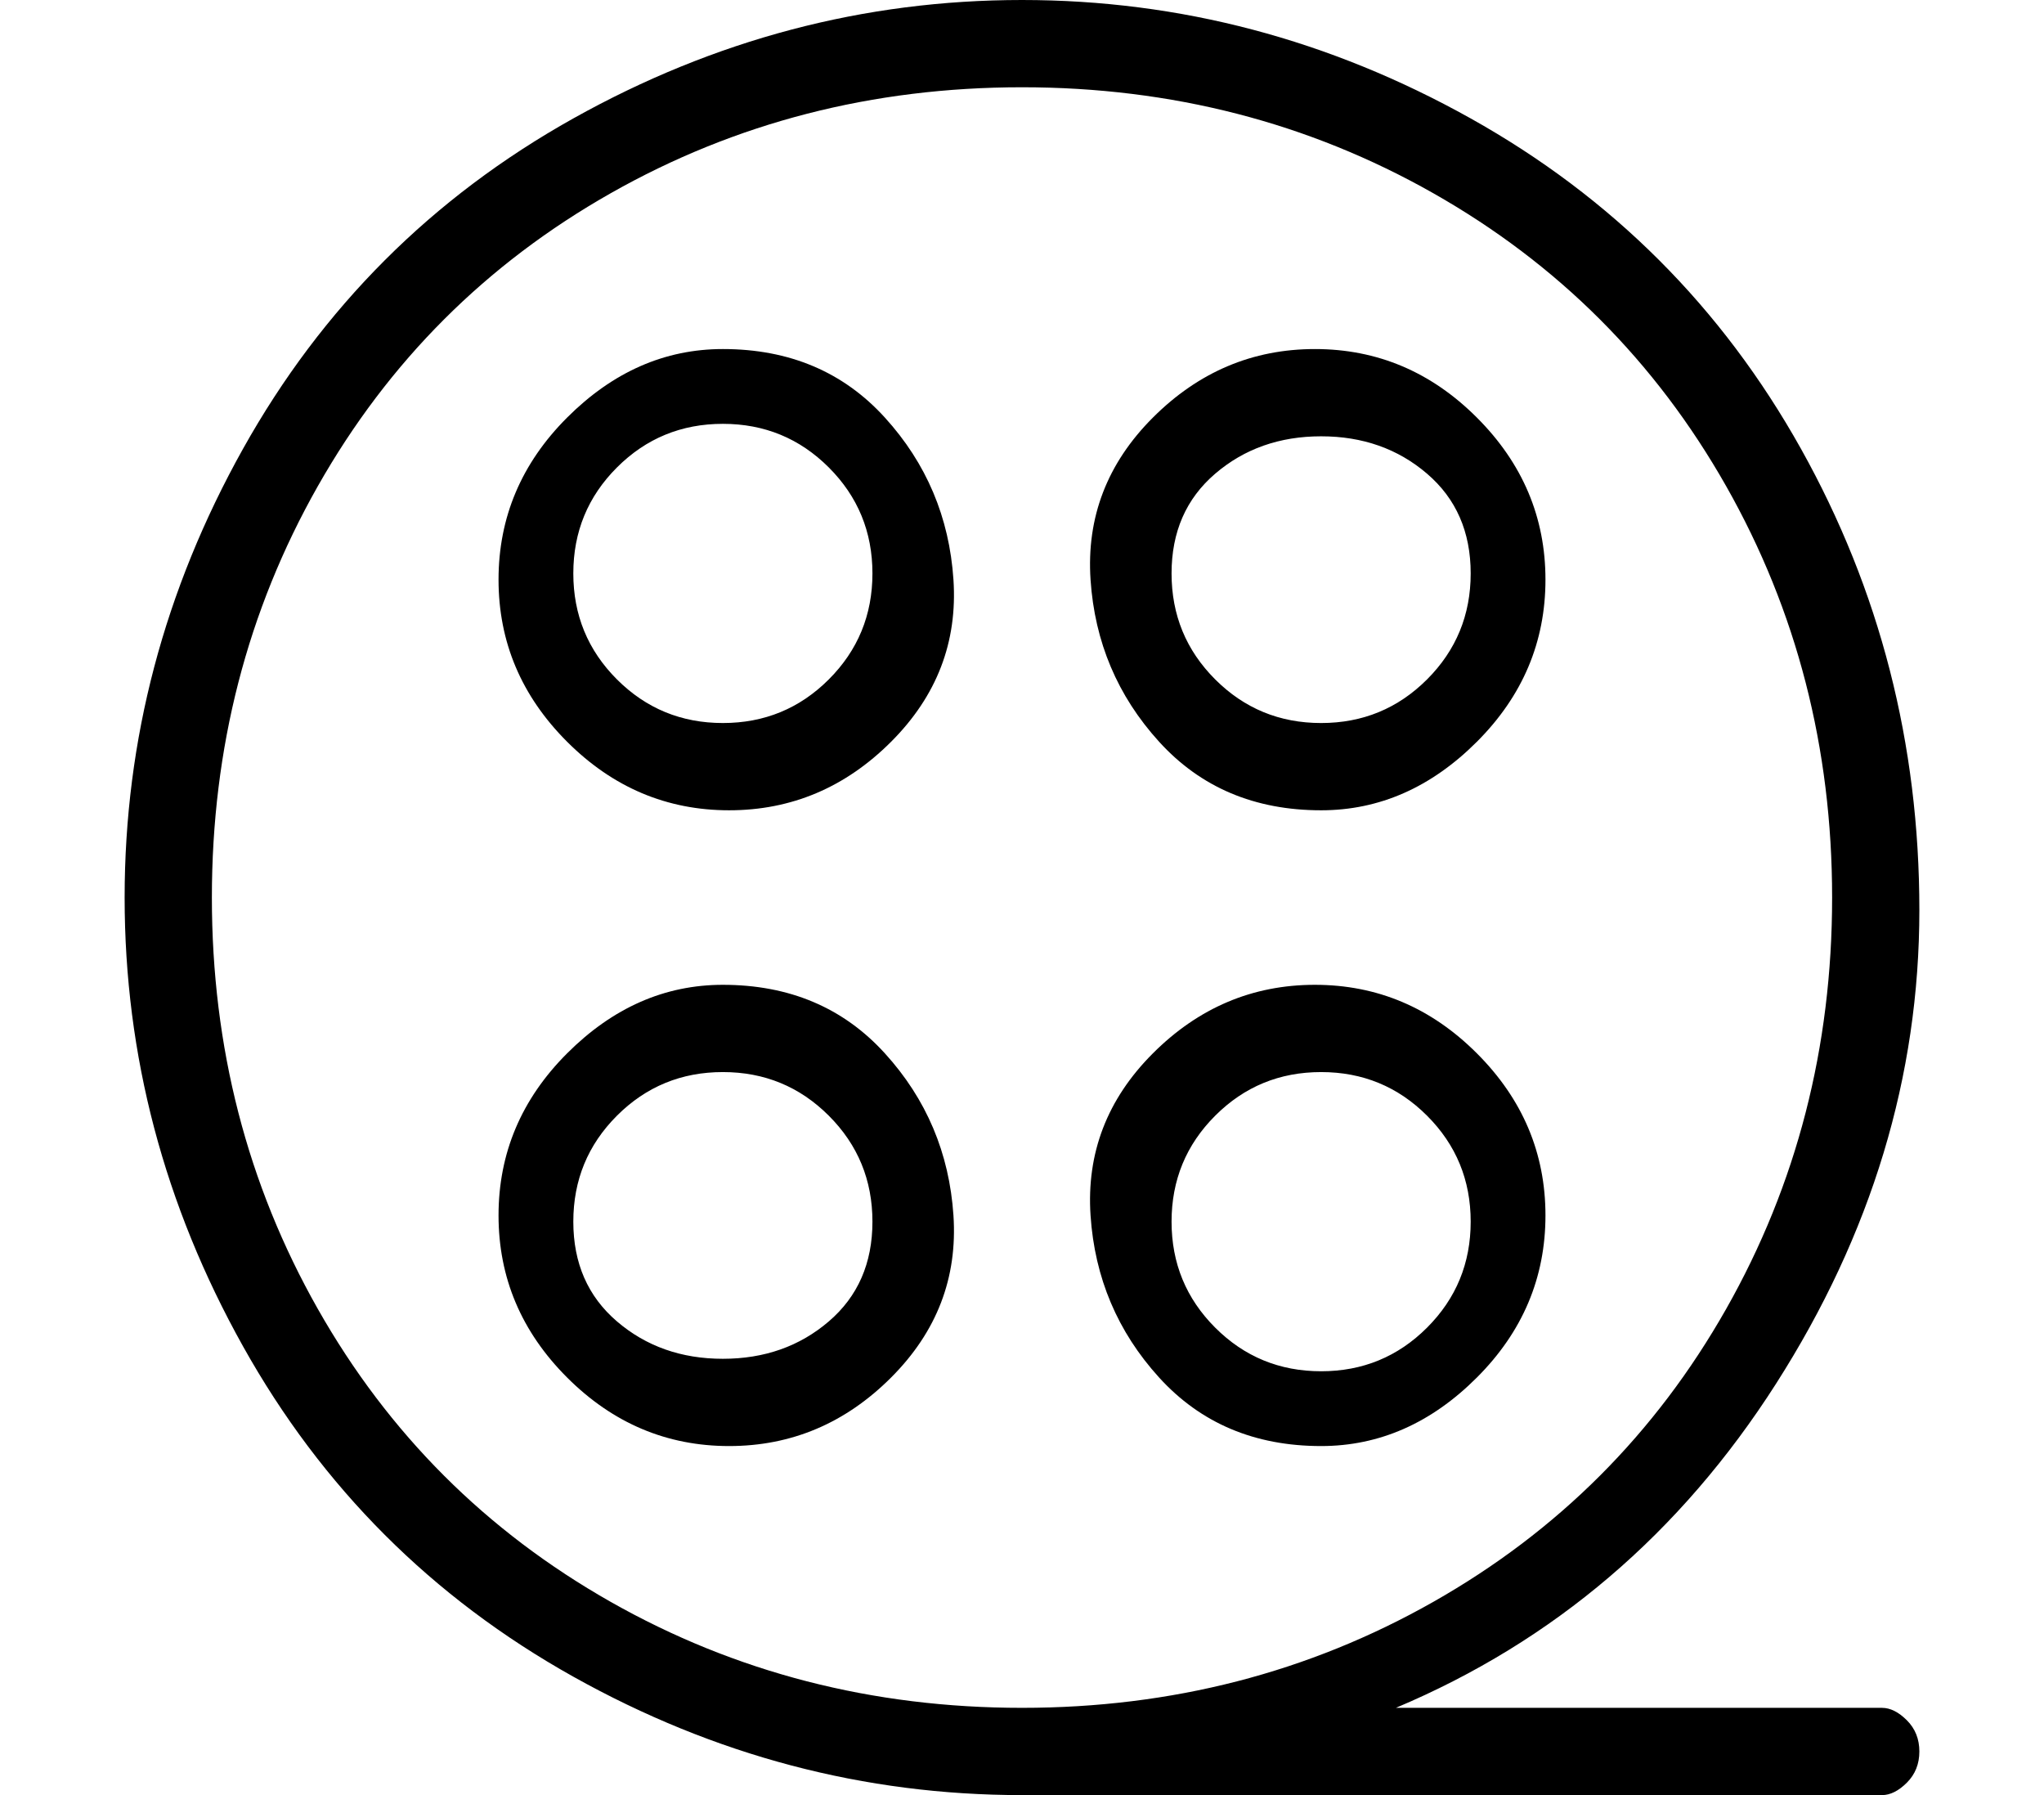 <?xml version="1.0" standalone="no"?>
<!DOCTYPE svg PUBLIC "-//W3C//DTD SVG 1.1//EN" "http://www.w3.org/Graphics/SVG/1.1/DTD/svg11.dtd" >
<svg xmlns="http://www.w3.org/2000/svg" xmlns:xlink="http://www.w3.org/1999/xlink" version="1.1" viewBox="-10 0 164 144">
   <path fill="currentColor"
d="M48 28q-7 0 -12.5 5.5t-5.5 13t5.5 13t13 5.5t13 -5.5t5 -13t-5.5 -13t-13 -5.5zM48 58q-5 0 -8.5 -3.5t-3.5 -8.5t3.5 -8.5t8.5 -3.5t8.5 3.5t3.5 8.5t-3.5 8.5t-8.5 3.5zM96 65q7 0 12.5 -5.5t5.5 -13t-5.5 -13t-13 -5.5t-13 5.5t-5 13t5.5 13t13 5.5zM96 35q5 0 8.5 3
t3.5 8t-3.5 8.5t-8.5 3.5t-8.5 -3.5t-3.5 -8.5t3.5 -8t8.5 -3zM48 79q-7 0 -12.5 5.5t-5.5 13t5.5 13t13 5.5t13 -5.5t5 -13t-5.5 -13t-13 -5.5zM48 109q-5 0 -8.5 -3t-3.5 -8t3.5 -8.5t8.5 -3.5t8.5 3.5t3.5 8.5t-3.5 8t-8.5 3zM96 116q7 0 12.5 -5.5t5.5 -13t-5.5 -13
t-13 -5.5t-13 5.5t-5 13t5.5 13t13 5.5zM96 86q5 0 8.5 3.5t3.5 8.5t-3.5 8.5t-8.5 3.5t-8.5 -3.5t-3.5 -8.5t3.5 -8.5t8.5 -3.5zM141 137h-39q19 -8 30.5 -26t11.5 -38t-9.5 -37t-26.5 -26.5t-36 -9.5t-36 9.5t-26.5 26.5t-9.5 36t9.5 36t26.5 26.5t36 9.5h69q1 0 2 -1
t1 -2.5t-1 -2.5t-2 -1zM7 72q0 -18 8.5 -33t23.5 -23.5t33 -8.5t33 8.5t23.5 23.5t8.5 33t-8.5 33t-23.5 23.5t-33 8.5t-33 -8.5t-23.5 -23.5t-8.5 -33z" />
</svg>
